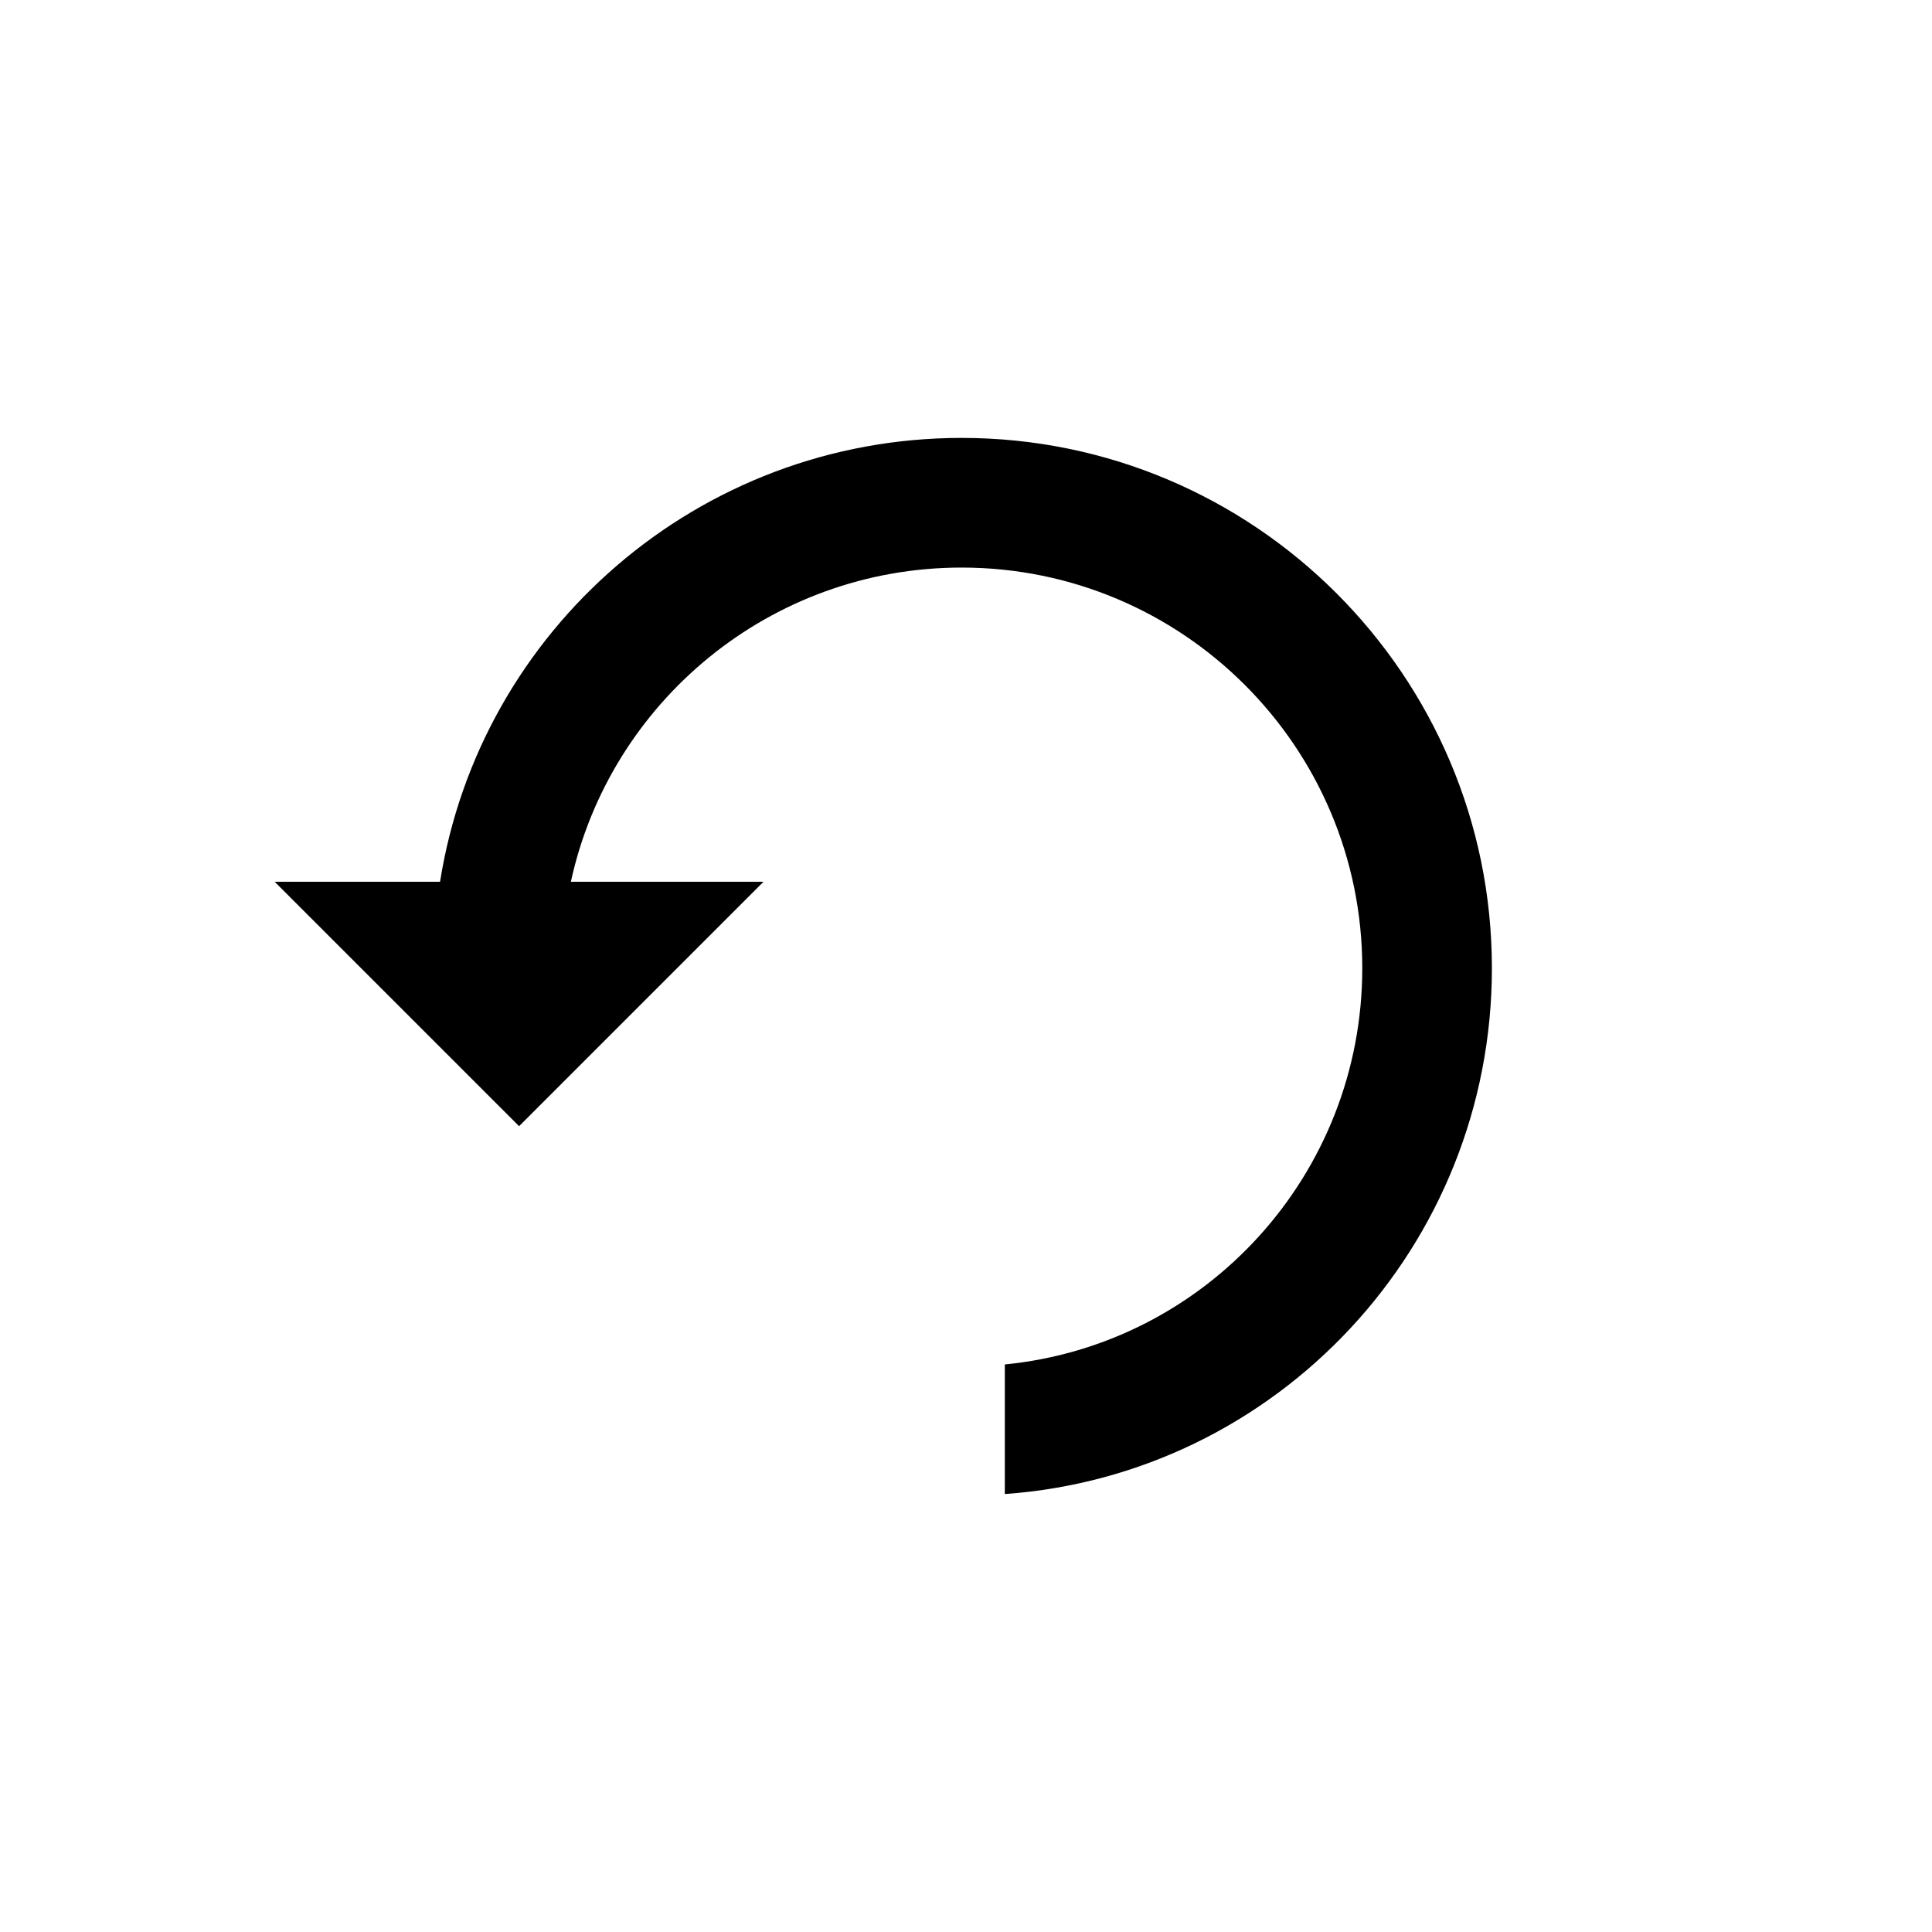<?xml version="1.0" encoding="UTF-8"?>
<!-- Uploaded to: ICON Repo, www.svgrepo.com, Generator: ICON Repo Mixer Tools -->
<svg fill="#000000" width="800px" height="800px" version="1.1" viewBox="144 144 512 512" xmlns="http://www.w3.org/2000/svg">
 <path d="m260.62 377.67c10.547-66.723 68.484-117.62 138.22-117.62 77.551 0 140.53 62.965 140.53 140.52 0 73.695-56.84 134.21-129.08 139.37v-34.348c53.254-5.211 94.727-50.312 94.727-105.02 0-58.59-47.574-106.16-106.18-106.16-50.727 0-93.195 35.656-103.55 83.266h51.047l-64.773 64.773-64.773-64.773z" fill-rule="evenodd"/>
</svg>